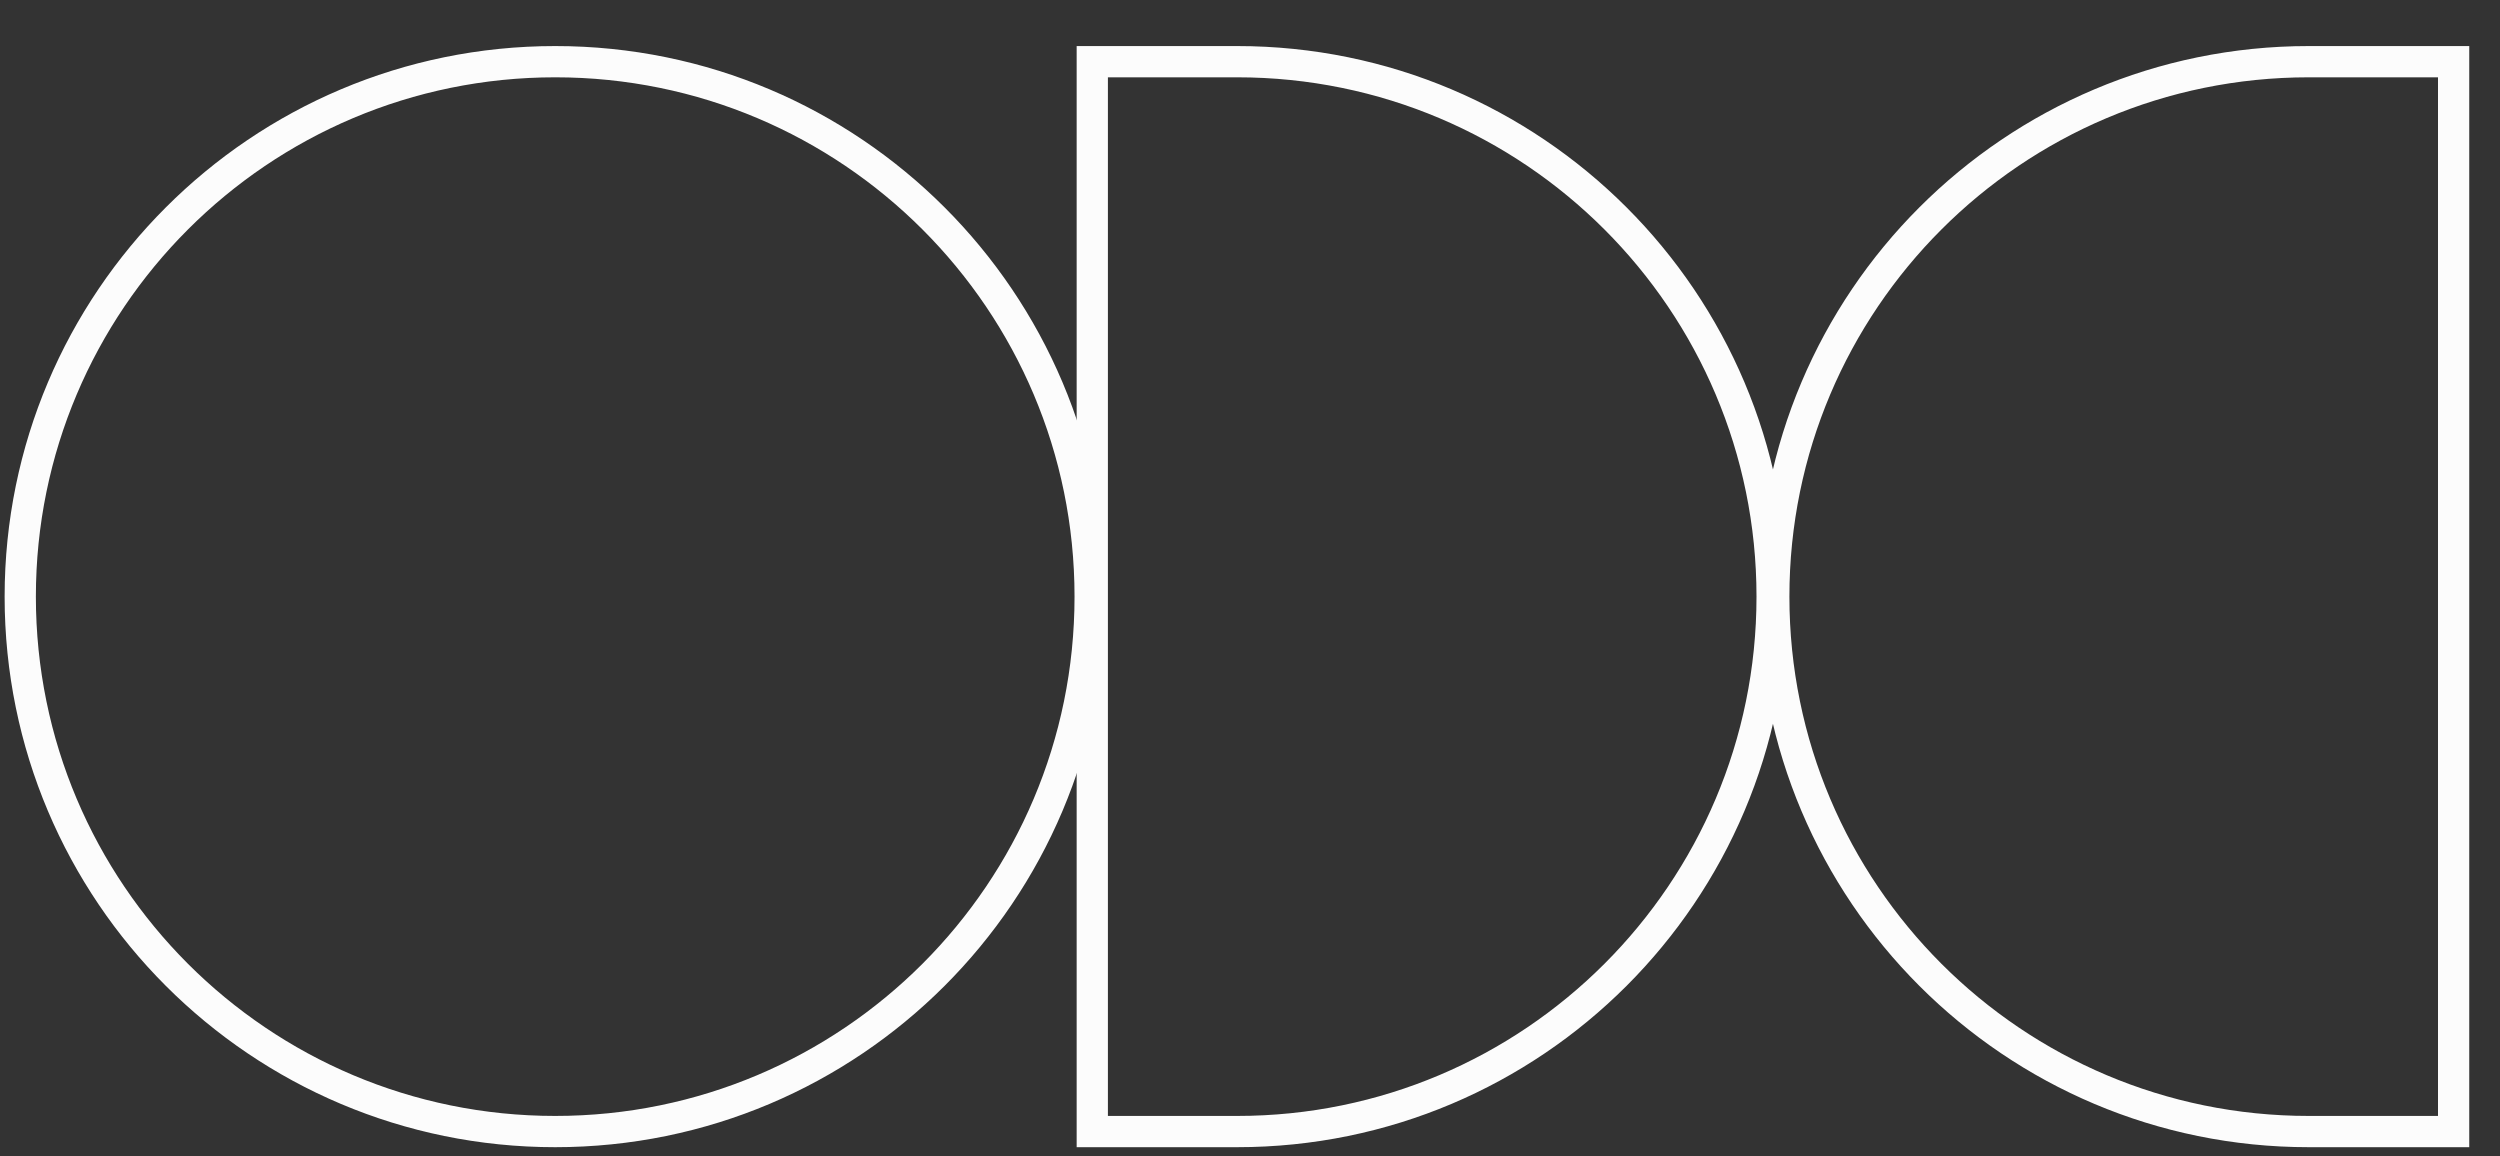 <svg width="80" height="37" viewBox="0 0 80 37" fill="none" xmlns="http://www.w3.org/2000/svg">
<rect x="0" y="0" width="80" height="37" fill="#333333" stroke="none"/>
<path d="M17.767 1.974C27.221 1.974 34.885 9.638 34.885 19.092C34.885 28.546 27.221 36.21 17.767 36.21C8.312 36.21 0.648 28.546 0.648 19.092C0.649 9.638 8.313 1.974 17.767 1.974Z" stroke="#FCFCFC"/>
<path d="M39.59 1.974C49.044 1.974 56.708 9.638 56.708 19.092C56.708 28.546 49.044 36.21 39.59 36.21H34.953V1.974H39.59Z" stroke="#FCFCFC"/>
<path d="M73.879 36.21C64.425 36.21 56.761 28.546 56.761 19.092C56.761 9.638 64.425 1.974 73.879 1.974L78.516 1.974L78.516 36.21L73.879 36.21Z" stroke="#FCFCFC"/>
</svg>
